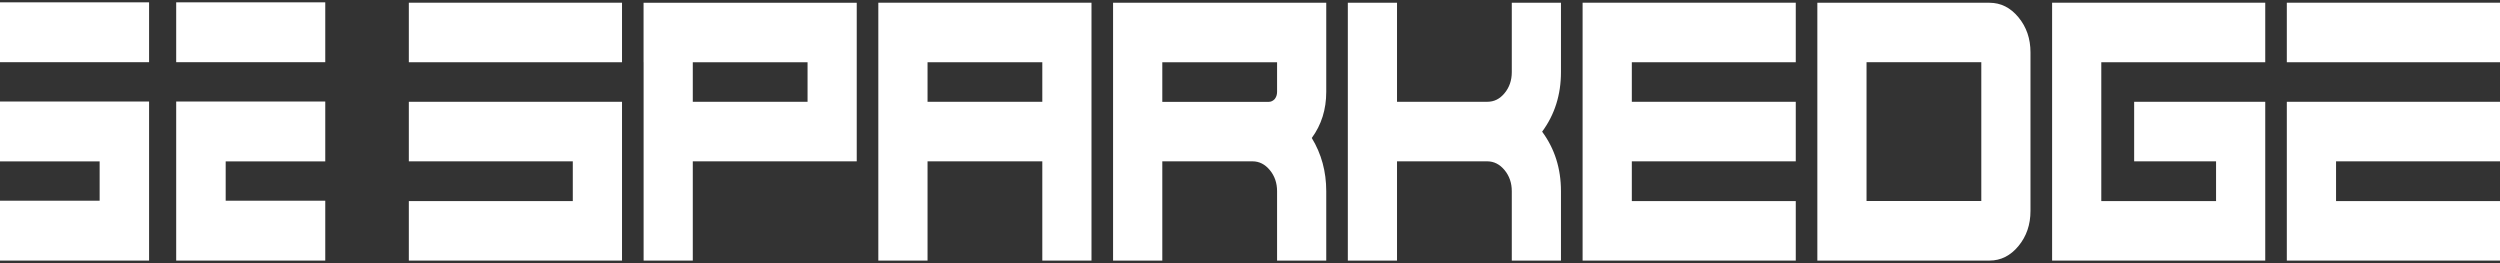 <svg width="228" height="24" viewBox="0 0 228 24" fill="none" xmlns="http://www.w3.org/2000/svg">
    <rect x="0" y="0" width="228" height="24" fill="#333333" stroke="none"/>
    <path d="M13.596 0.213H0V5.672H13.596V0.213Z" fill="white"/>
    <path d="M29.664 0.213H16.069V5.672H29.664V0.213Z" fill="white"/>
    <path d="M0 14.719H9.087V18.305H0V23.765H13.596V23.02V18.305V14.719V11.805V9.259H0V14.719Z" fill="white"/>
    <path d="M16.069 12.028V14.719V18.305V23.242V23.765H29.664V18.305H20.582V14.719H29.664V9.259H16.069V12.028Z" fill="white"/>
    <path d="M37.286 5.677H41.776H56.728V0.247H37.286V5.677Z" fill="white"/>
    <path d="M37.286 9.283V14.714H52.239V18.339H37.286V23.765H56.728V9.283H41.776H37.286Z" fill="white"/>
    <path d="M58.697 5.678V23.765H63.182V14.714H78.134V0.252H58.693V5.678H58.697ZM63.182 5.678H73.649V9.283H63.182V5.678Z" fill="white"/>
    <path d="M80.106 23.765H84.592V14.714H95.059V23.765H99.544V0.247H80.103V23.765H80.106ZM84.592 5.677H95.059V9.283H84.592V5.677Z" fill="white"/>
    <path d="M101.516 23.765H106.002V14.714H114.232C114.84 14.714 115.368 14.98 115.808 15.513C116.249 16.045 116.469 16.689 116.469 17.434V23.765H120.954V17.434C120.954 15.643 120.514 14.027 119.634 12.585C120.514 11.384 120.954 9.98 120.954 8.383V0.252H101.512V23.77L101.516 23.765ZM106.002 5.678H116.469V8.383C116.469 8.635 116.397 8.848 116.257 9.032C116.097 9.201 115.92 9.288 115.72 9.288H106.002V5.682V5.678Z" fill="white"/>
    <path d="M137.875 6.578C137.875 7.328 137.655 7.967 137.215 8.499C136.774 9.032 136.258 9.283 135.638 9.283H127.408V0.247H122.922V23.765H127.408V14.714H135.638C136.246 14.714 136.774 14.98 137.215 15.513C137.655 16.045 137.875 16.689 137.875 17.434V23.765H142.36V17.434C142.36 15.367 141.788 13.562 140.643 12.008C141.788 10.455 142.36 8.644 142.36 6.582V0.252H137.875V6.582V6.578Z" fill="white"/>
    <path d="M144.333 23.765H163.774V18.339H148.822V14.714H163.774V9.283H148.822V5.677H163.774V0.247H144.333V23.765Z" fill="white"/>
    <path d="M181.439 0.247H165.742V23.765H181.439C182.471 23.765 183.351 23.325 184.084 22.439C184.816 21.553 185.18 20.488 185.18 19.24V4.777C185.18 3.528 184.816 2.463 184.084 1.578C183.351 0.692 182.471 0.252 181.439 0.252V0.247ZM180.695 18.334H170.228V5.673H180.695V18.334Z" fill="white"/>
    <path d="M187.152 23.765H206.59V9.283H194.635V14.714H202.105V18.339H191.638V5.677H206.59V0.247H187.152V23.765Z" fill="white"/>
    <path d="M208.558 0.247V5.677H223.515H228V0.247H208.558Z" fill="white"/>
    <path d="M208.558 9.283V23.765H228V18.339H213.048V14.714H228V9.283H223.515H208.558Z" fill="white"/>
</svg>
